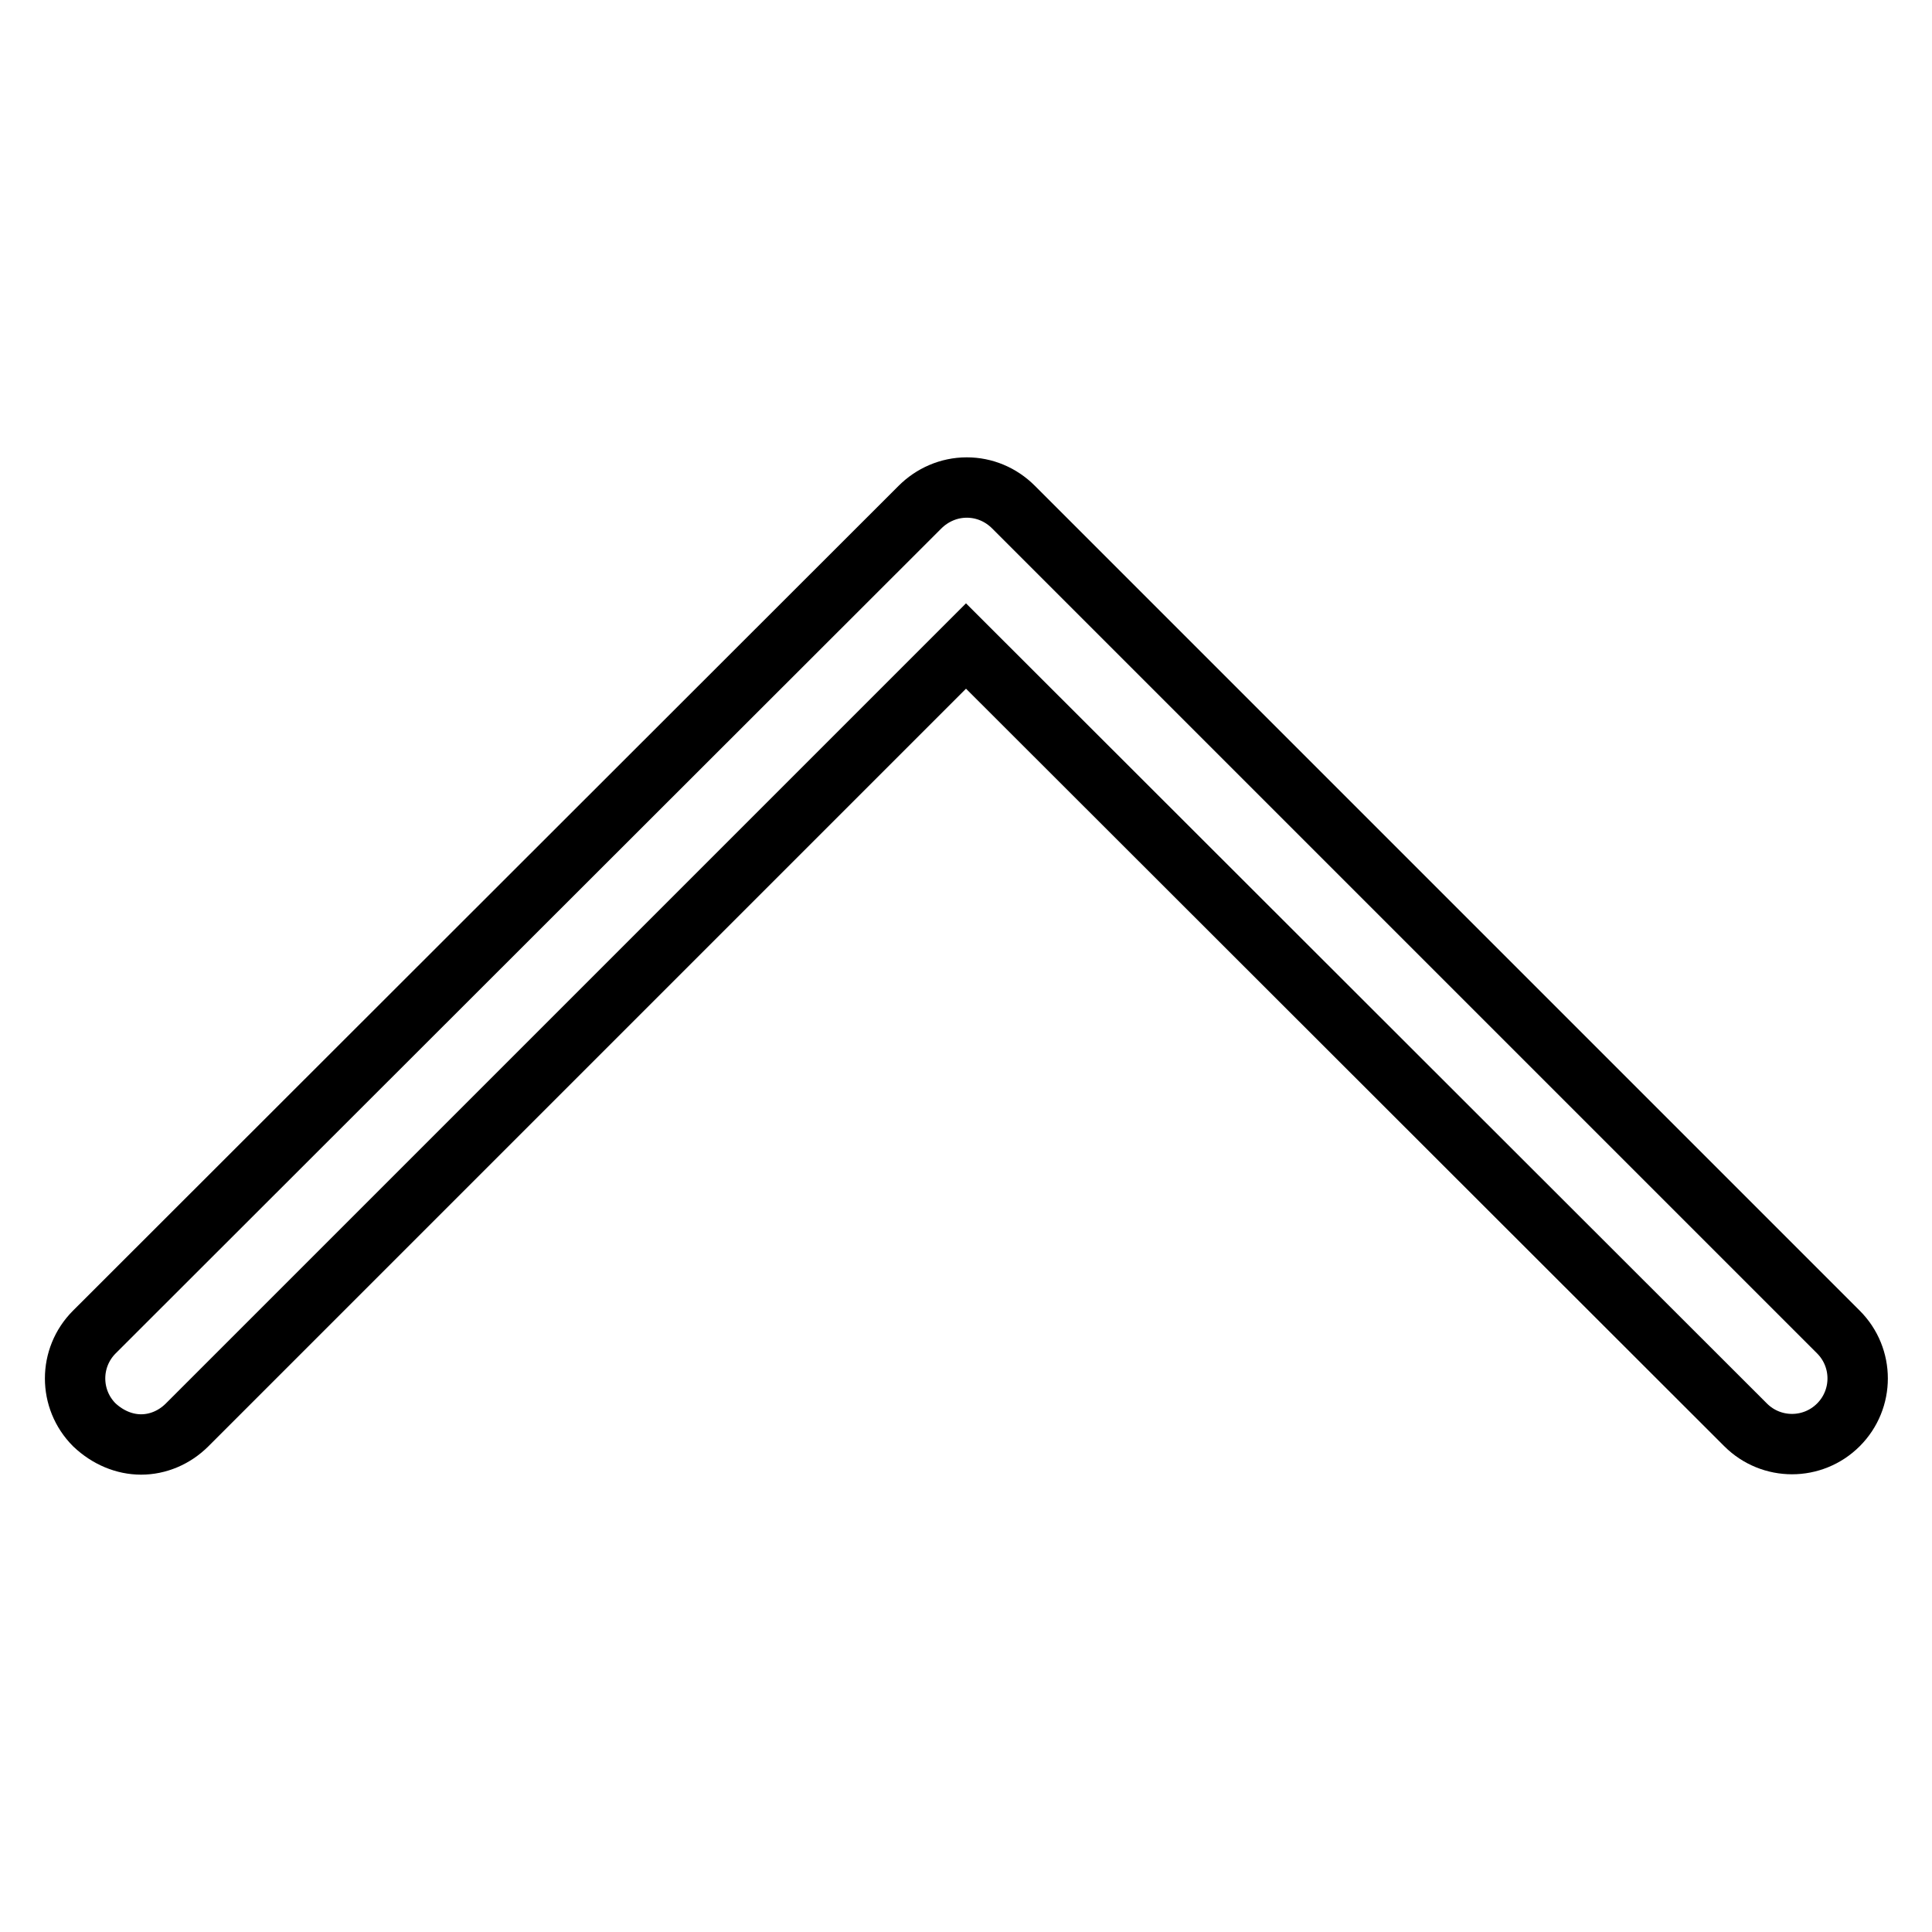<?xml version="1.0" encoding="utf-8"?>
<!-- Svg Vector Icons : http://www.onlinewebfonts.com/icon -->
<!DOCTYPE svg PUBLIC "-//W3C//DTD SVG 1.1//EN" "http://www.w3.org/Graphics/SVG/1.1/DTD/svg11.dtd">
<svg version="1.1" xmlns="http://www.w3.org/2000/svg" xmlns:xlink="http://www.w3.org/1999/xlink" x="0px" y="0px" viewBox="0 0 256 256" enable-background="new 0 0 256 256" xml:space="preserve">
<g> <path stroke-width="8" fill-opacity="0" stroke="#000000"  d="M18.7,191.4c-2.2,0-4.4-0.9-6.2-2.6c-3.4-3.4-3.4-8.9,0-12.3L121.9,67.2c1.6-1.6,3.8-2.6,6.2-2.6 c2.3,0,4.5,0.9,6.2,2.6l109.3,109.3c3.4,3.4,3.4,8.9,0,12.3c-3.4,3.4-8.9,3.4-12.3,0L128,85.6L24.8,188.8 C23.1,190.5,20.9,191.4,18.7,191.4z"/></g>
</svg>